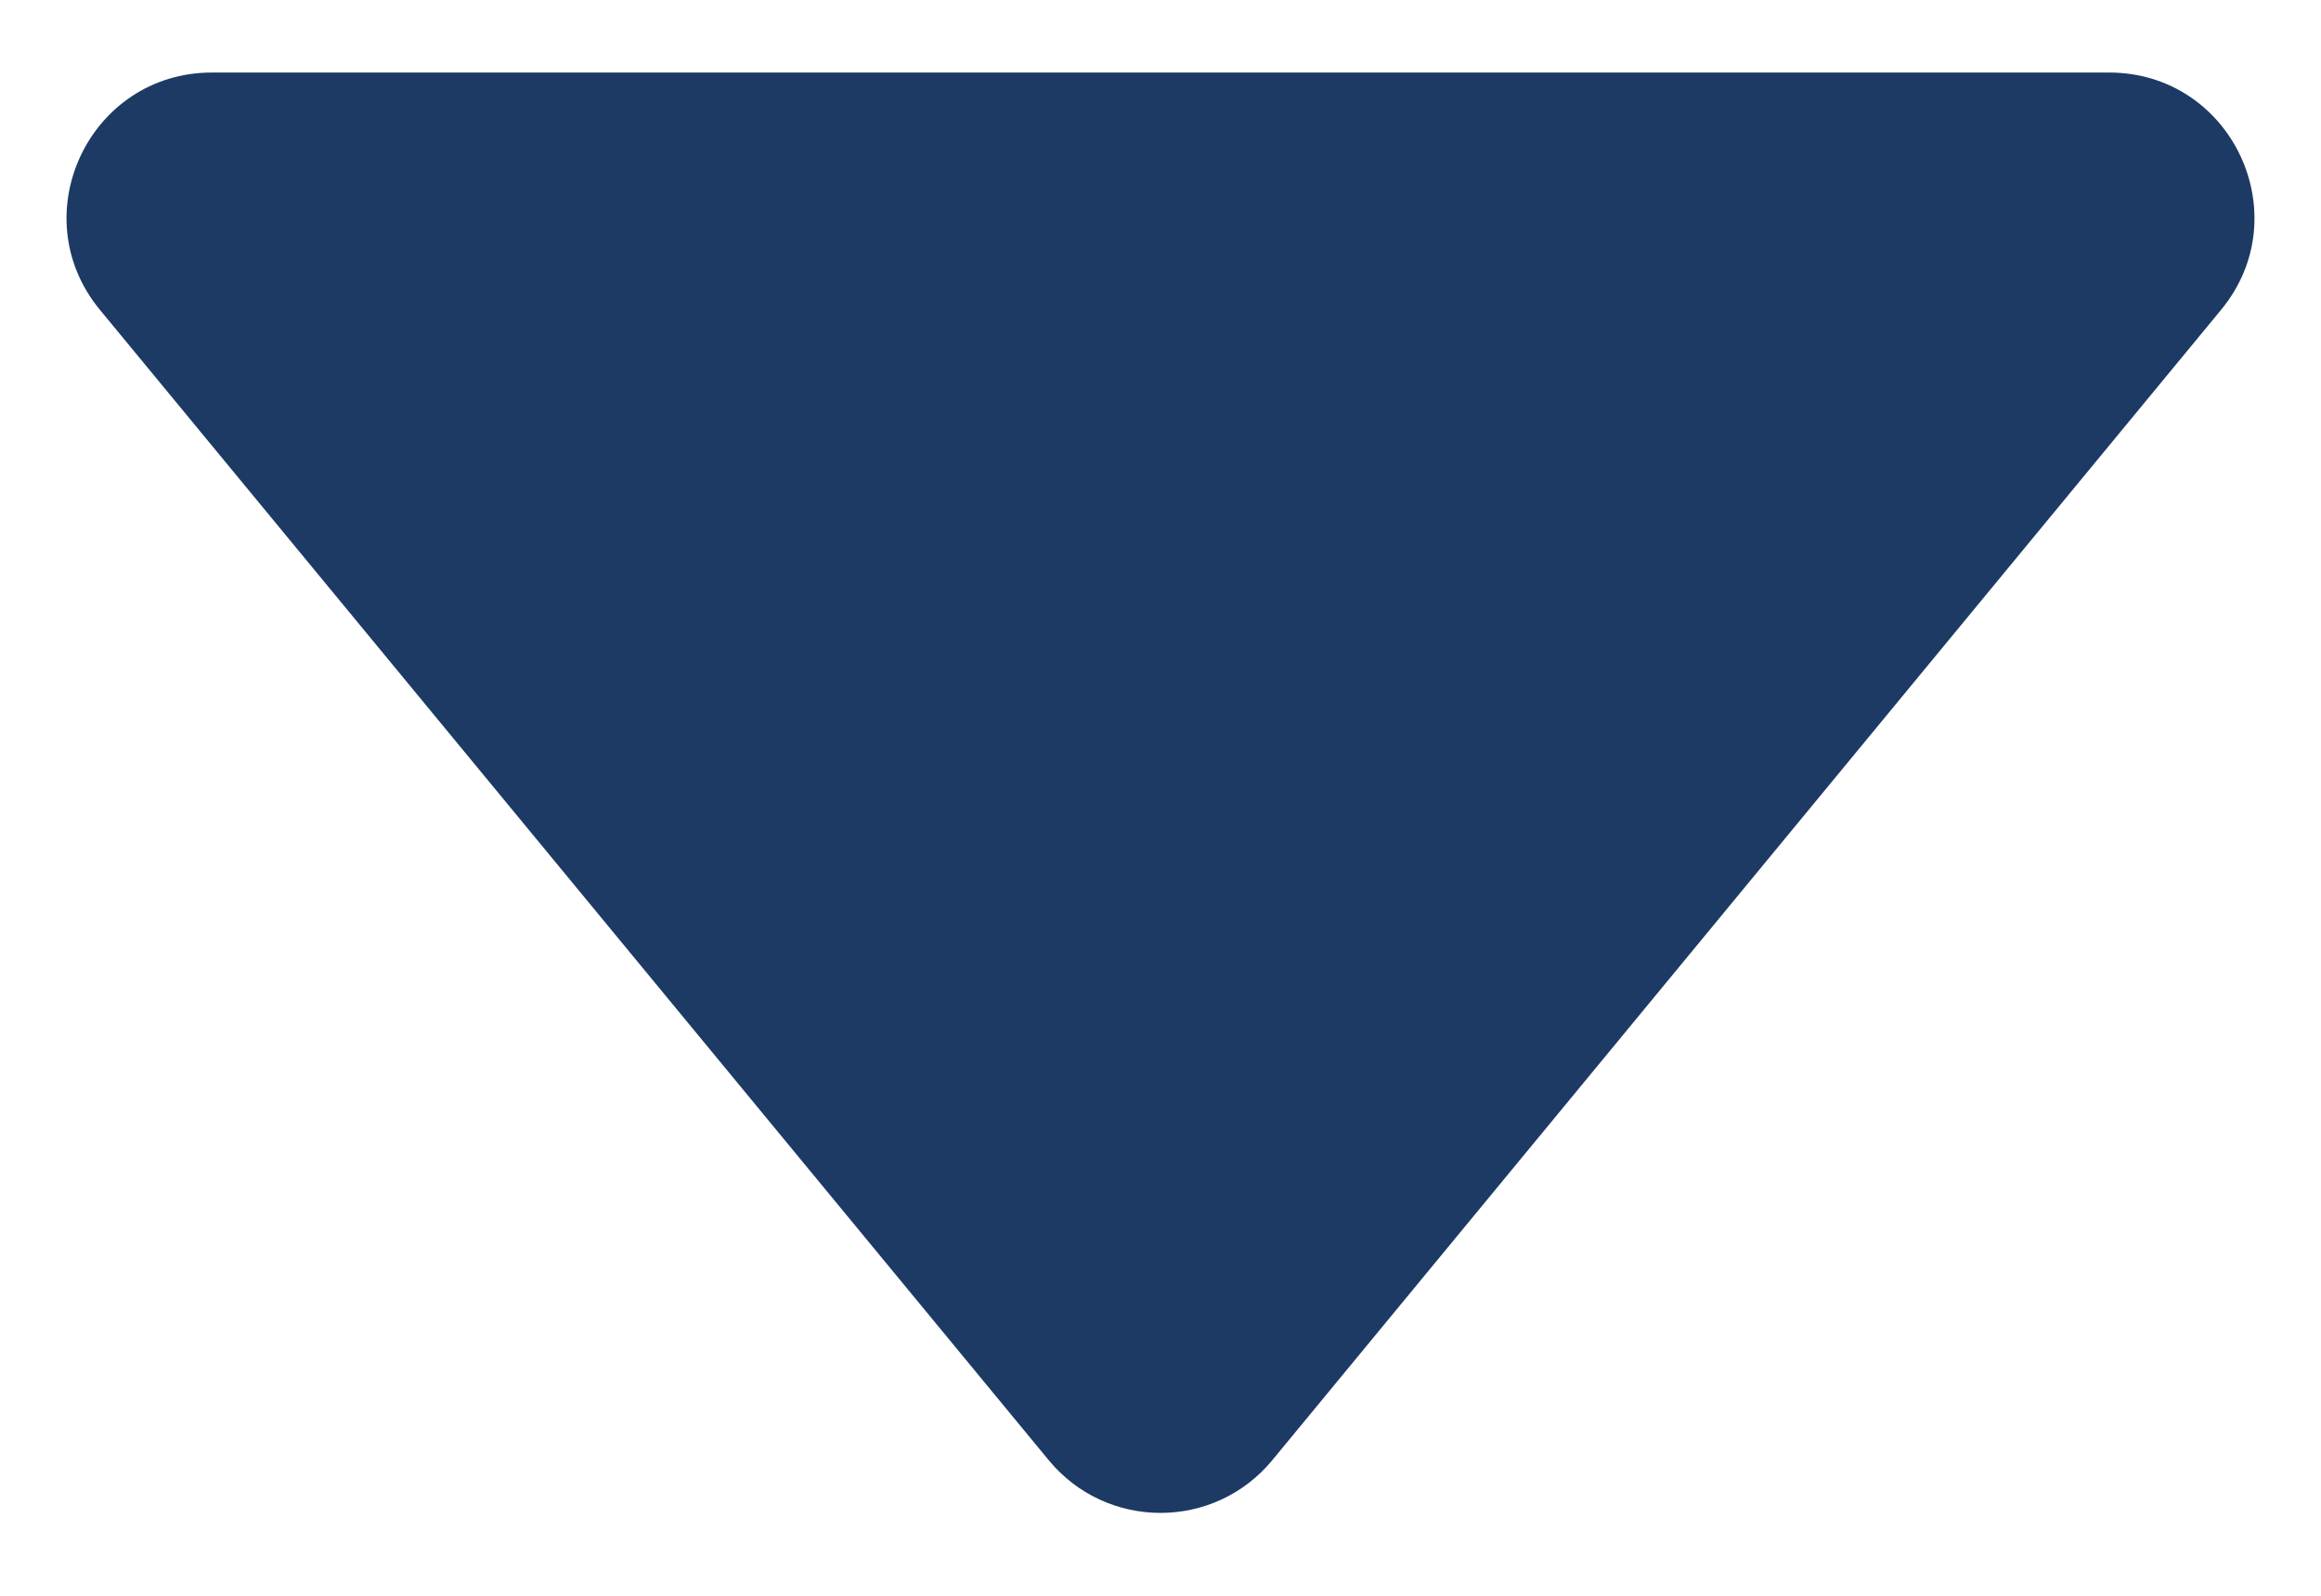 <svg width="16" height="11" viewBox="0 0 16 11" fill="none" xmlns="http://www.w3.org/2000/svg">
<path d="M8.771 10.065C8.371 10.55 7.629 10.55 7.229 10.065L0.689 2.136C0.151 1.484 0.615 0.5 1.461 0.5L14.539 0.5C15.385 0.5 15.849 1.484 15.311 2.136L8.771 10.065Z" fill="#1D3A64"/>
</svg>
